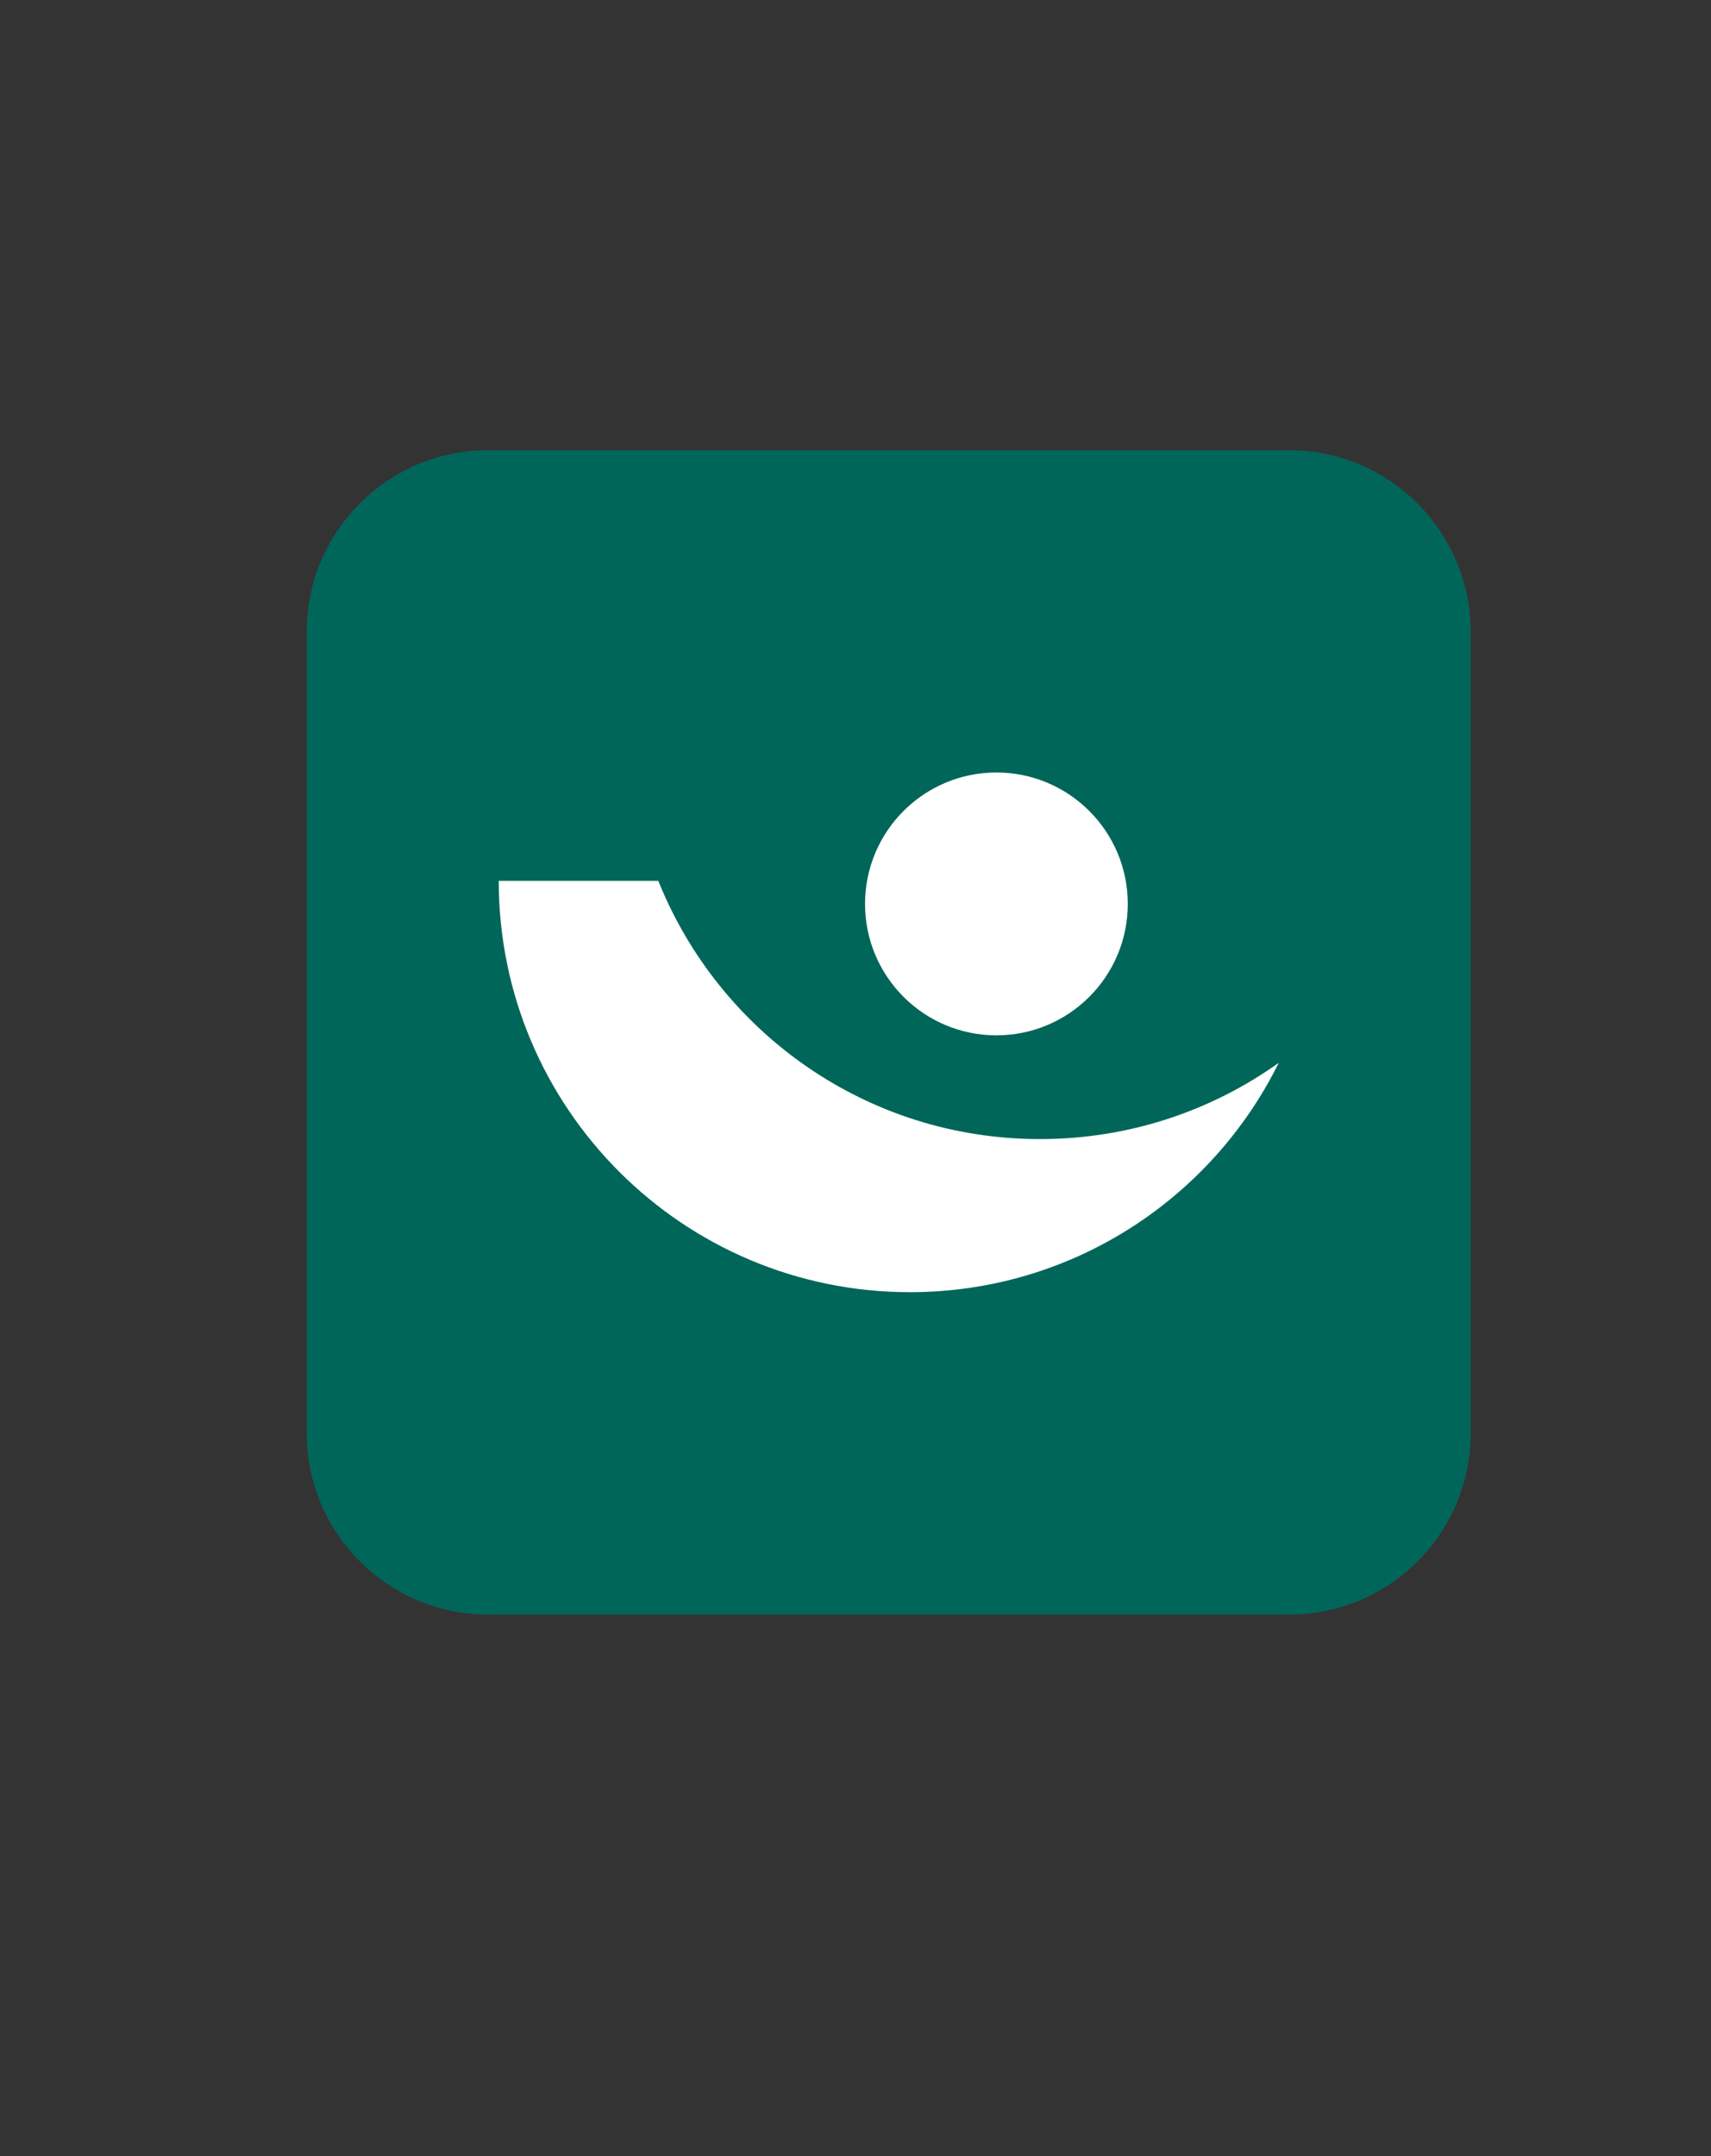 <?xml version="1.0" encoding="utf-8"?>
<!-- Generator: Adobe Illustrator 27.9.0, SVG Export Plug-In . SVG Version: 6.00 Build 0)  -->
<svg version="1.1" id="Layer_1" xmlns="http://www.w3.org/2000/svg" xmlns:xlink="http://www.w3.org/1999/xlink" x="0px" y="0px"
	 viewBox="0 0 8022.43 10106.55" style="enable-background:new 0 0 8022.43 10106.55;" xml:space="preserve">
<rect x="0" y="0" width="8022.43" height="10106.55" fill="#333333" stroke="none"/>
<style type="text/css">
	.st0{fill:#006659;}
	.st1{fill:#FFFFFF;}
</style>
<path class="st0" d="M6044.27,2109.91H2289.35c-469.88,0-851.39,381.01-851.39,851.39v3754.92c0,469.88,381.01,851.39,851.39,851.39   h3754.92c469.88,0,851.39-381.01,851.39-851.39V2961.31C6895.15,2491.43,6514.14,2109.91,6044.27,2109.91z"/>
<g>
	<circle class="st1" cx="4671.92" cy="4236.61" r="615.95"/>
	<path class="st1" d="M3086.61,4128.34h-748.22c0,1064.88,863.14,1928.02,1928.02,1928.02c758.44,0,1414.73-438.21,1729.34-1075.09    c-315.63,225.23-701.75,357.51-1119.02,357.51C4065.17,5339.29,3371.09,4838.26,3086.61,4128.34z"/>
</g>
</svg>
